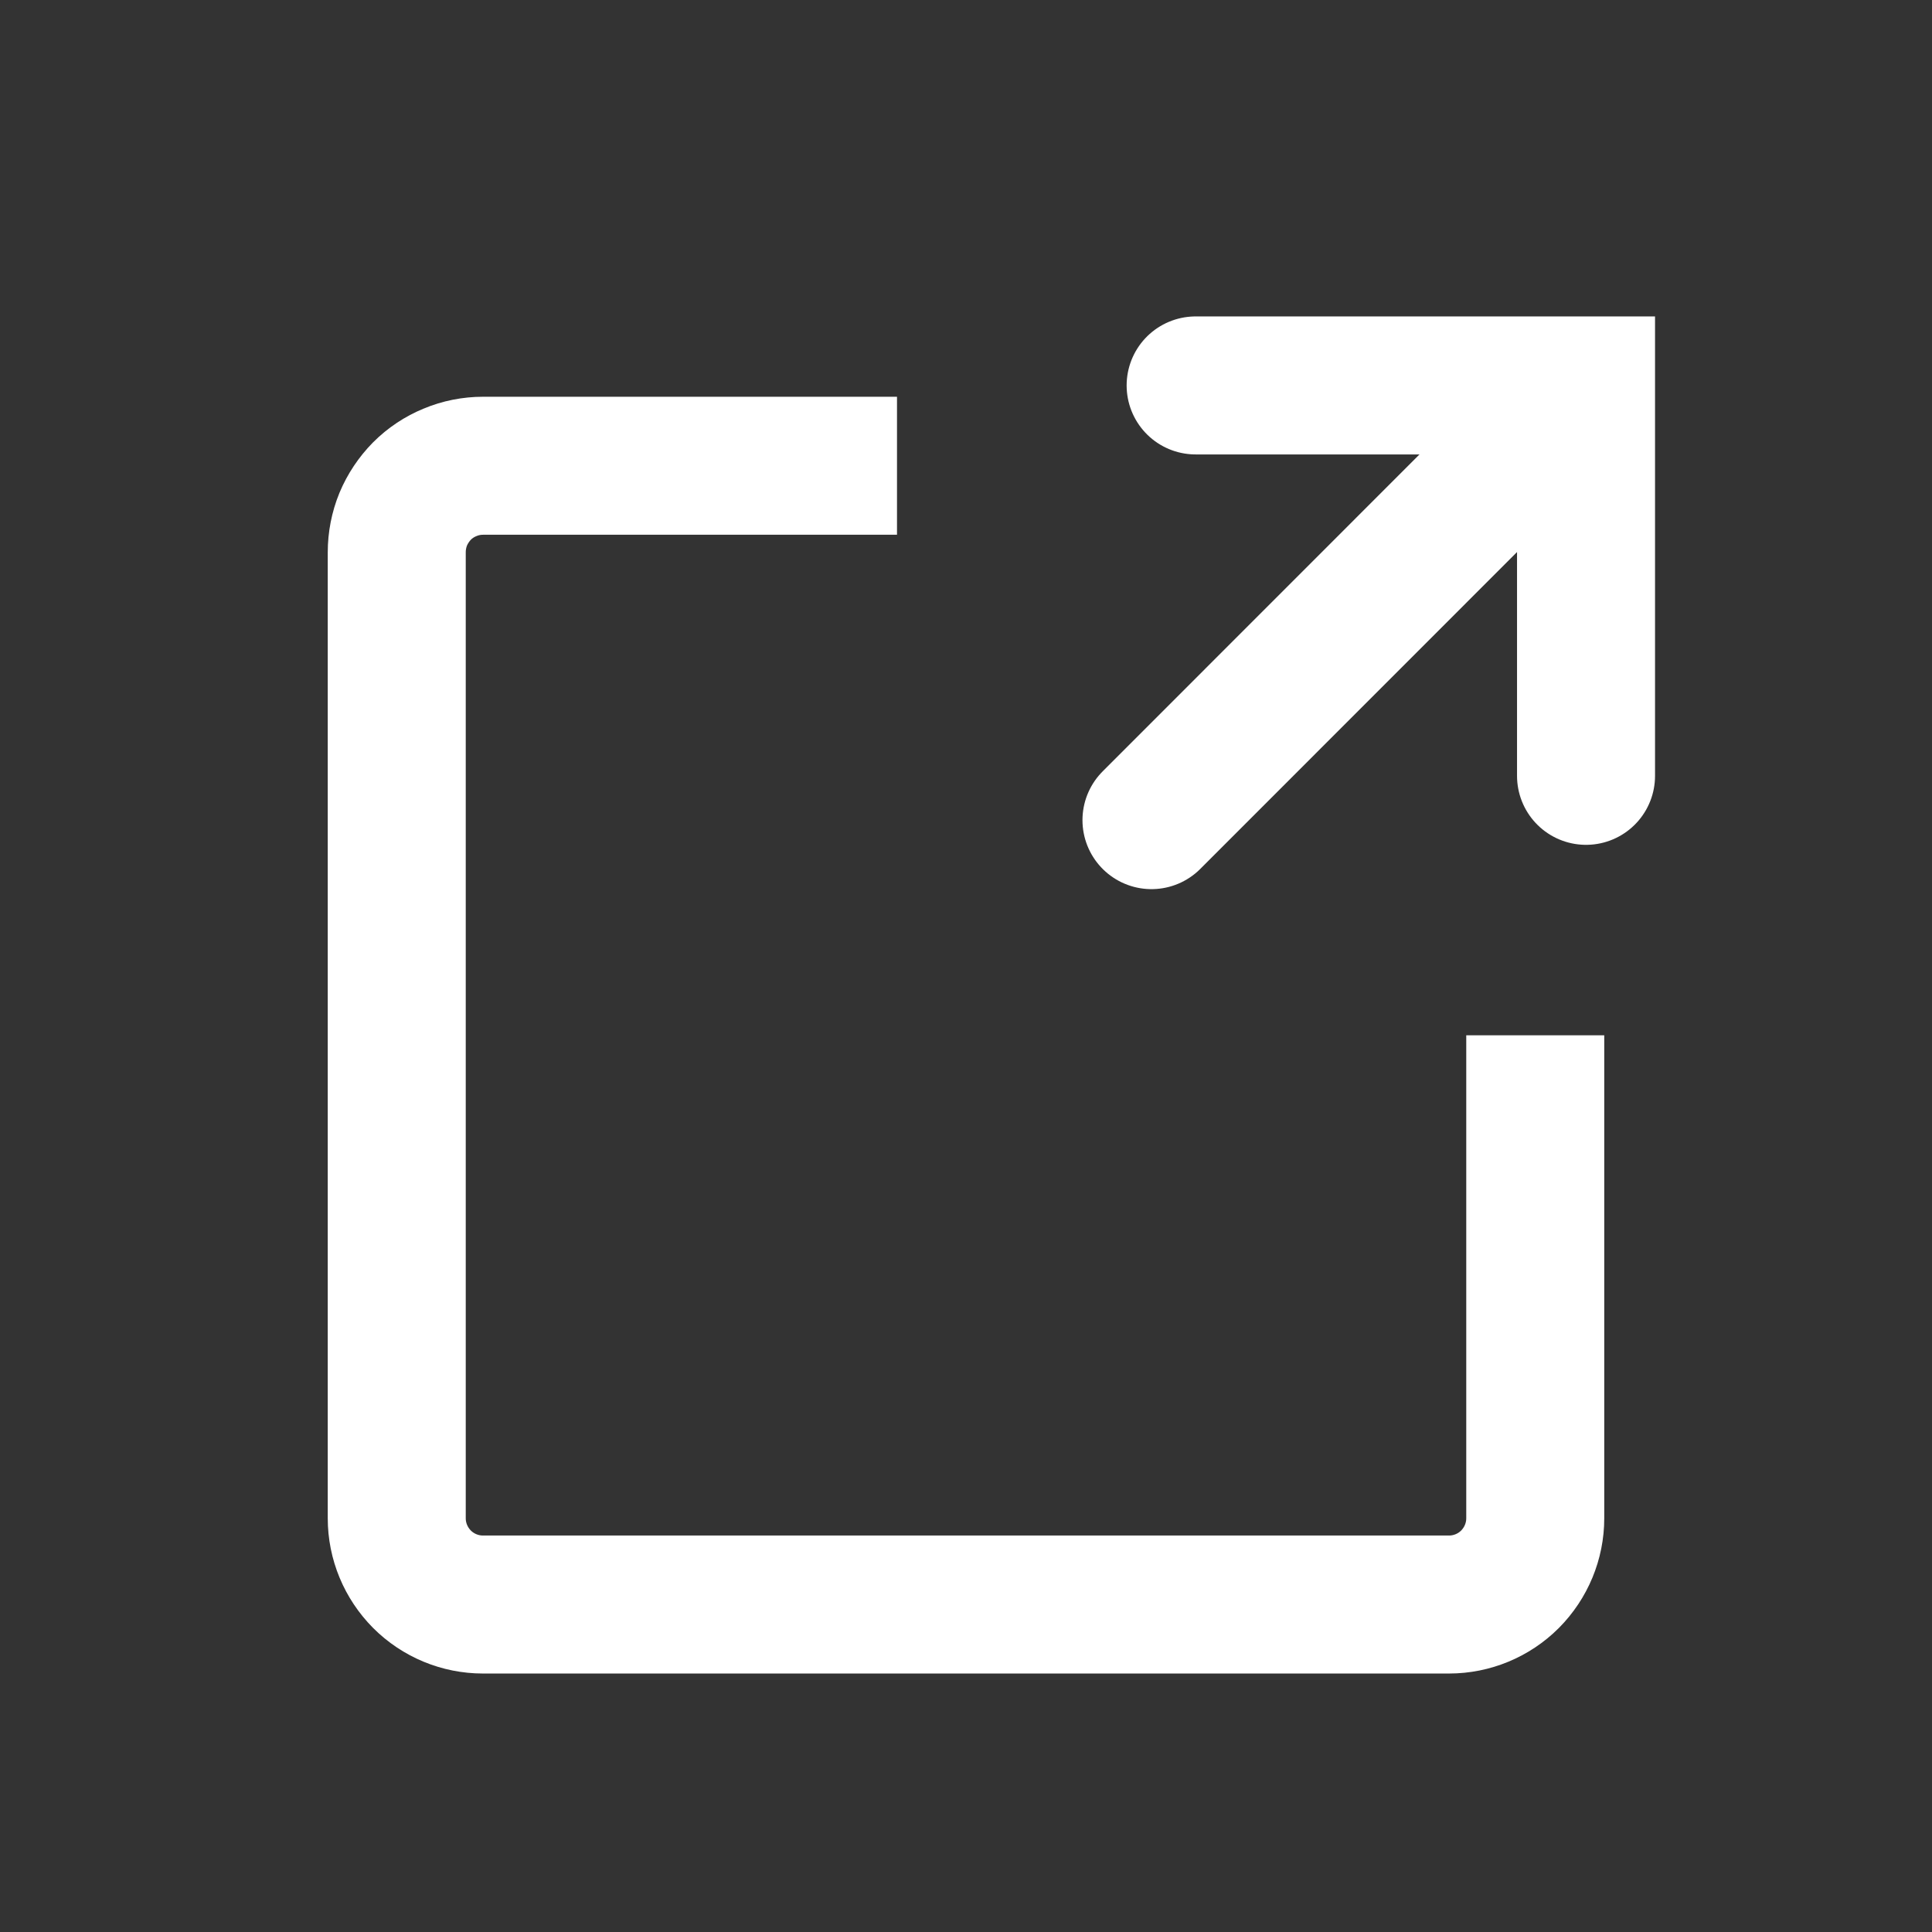<svg width="14" height="14" viewBox="0 0 14 14" fill="none" xmlns="http://www.w3.org/2000/svg">
<rect x="0" y="0" width="14" height="14" fill="#333333" stroke="none"/>
<path d="M6.5 3.375H3.501C3.419 3.375 3.337 3.391 3.261 3.423C3.185 3.454 3.116 3.5 3.058 3.558C3 3.617 2.954 3.686 2.922 3.762C2.891 3.838 2.875 3.92 2.875 4.002V11.002C2.875 11.168 2.941 11.326 3.058 11.444C3.175 11.561 3.334 11.627 3.5 11.627H10.5C10.666 11.627 10.825 11.561 10.942 11.444C11.059 11.326 11.125 11.168 11.125 11.002V7.502" stroke="white"/>
<path d="M8.664 2.793H11.493V5.622" stroke="white" stroke-linecap="round"/>
<path d="M11.286 3L8.344 5.943" stroke="white" stroke-linecap="round"/>
</svg>
